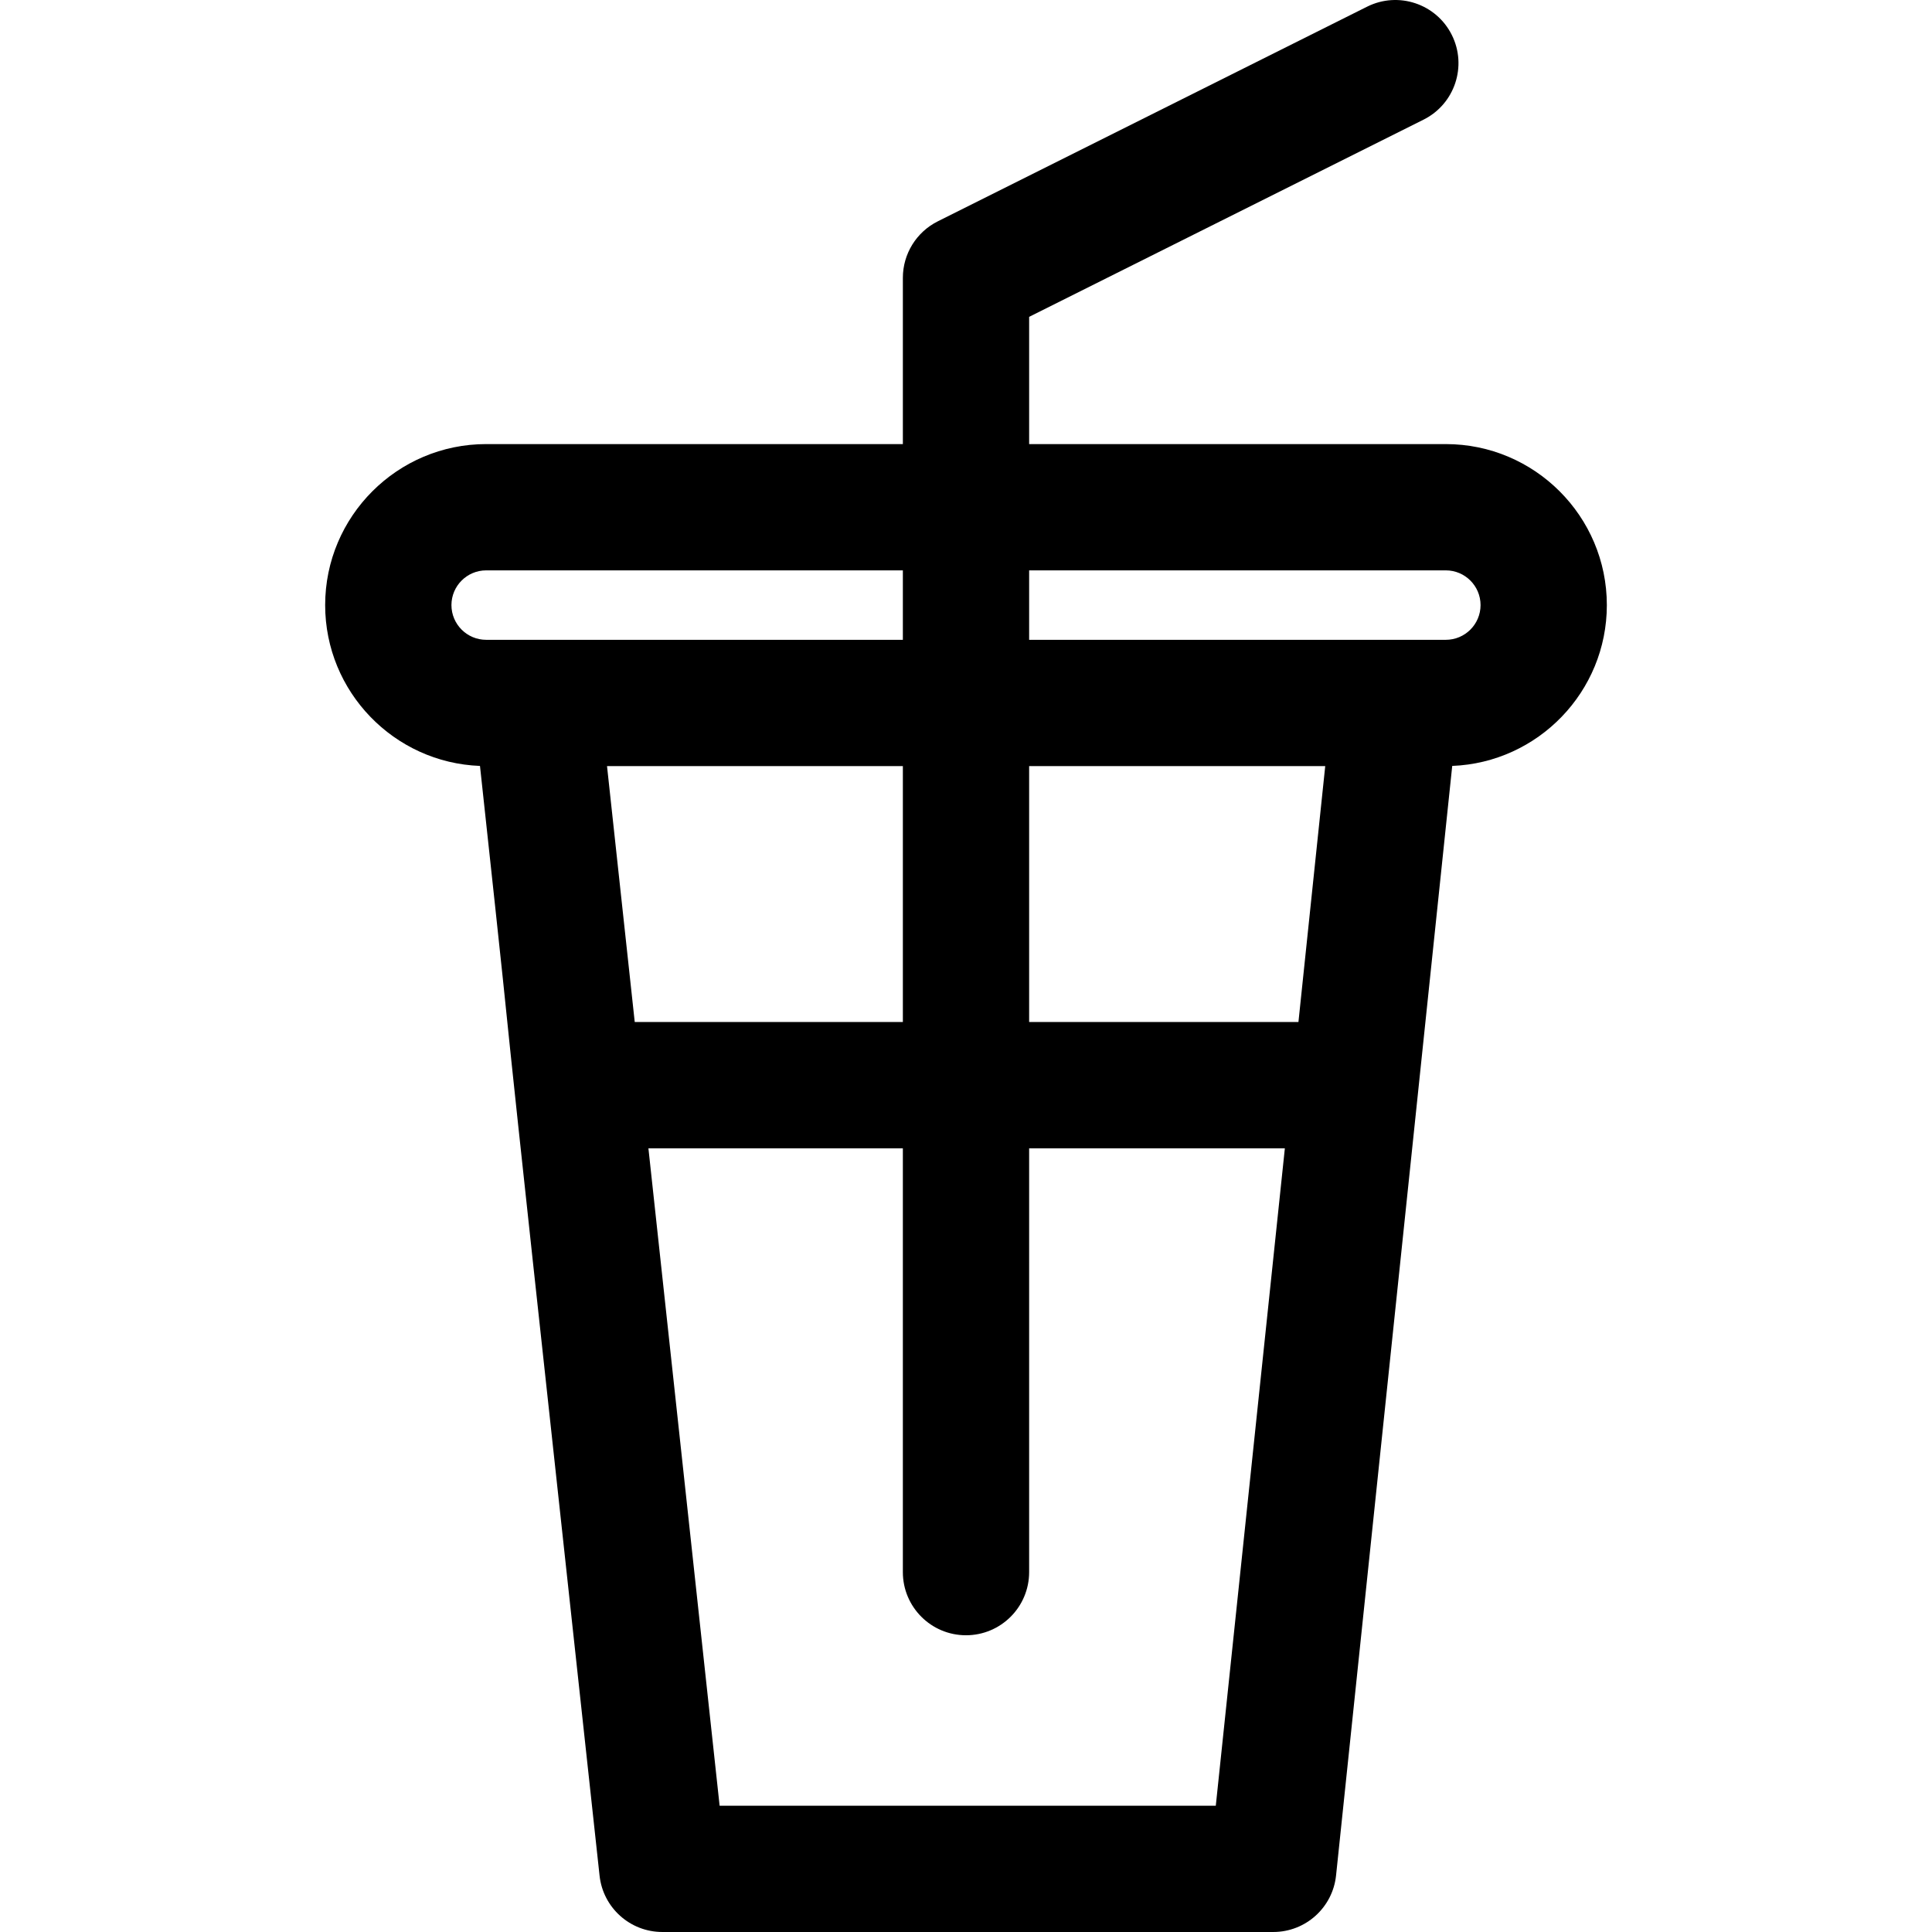 <?xml version="1.0" encoding="iso-8859-1"?>
<!-- Uploaded to: SVG Repo, www.svgrepo.com, Generator: SVG Repo Mixer Tools -->
<svg fill="#000000" height="800px" width="800px" version="1.1" id="Layer_1" xmlns="http://www.w3.org/2000/svg" xmlns:xlink="http://www.w3.org/1999/xlink" 
	 viewBox="0 0 512.001 512.001" xml:space="preserve">
<g>
	<g>
		<path d="M383.162,117.688H272.733v-33.72L377.26,31.704c8.266-4.133,11.616-14.184,7.483-22.45
			c-4.132-8.266-14.183-11.618-22.449-7.483L248.518,58.66c-5.669,2.834-9.25,8.628-9.25,14.967v44.06H128.839
			c-23.526,0-42.667,19.141-42.667,42.667c0,22.977,18.26,41.761,41.03,42.626c14.295,131.983-3.174-26.164,31.691,294.099
			c0.925,8.49,8.094,14.921,16.635,14.921h0.163h161.576h0.163c8.567,0,15.75-6.47,16.641-14.99l30.785-294.032
			c22.744-0.892,40.975-19.665,40.975-42.624C425.829,136.829,406.689,117.688,383.162,117.688z M128.839,169.557
			c-5.073,0-9.202-4.128-9.202-9.202s4.128-9.202,9.202-9.202h110.429v18.404C213.495,169.557,150.911,169.557,128.839,169.557z
			 M160.867,203.022h78.402v67.826h-0.001h-71.055L160.867,203.022z M322.198,478.536H190.707l-18.87-174.222h67.43v112.315
			c0,9.241,7.492,16.733,16.733,16.733c9.241,0,16.733-7.492,16.733-16.733V304.314h67.768L322.198,478.536z M344.1,270.848h-71.367
			v-67.826h78.469L344.1,270.848z M383.162,169.557c-22.073,0-84.656,0-110.429,0v-18.404h110.429c5.074,0,9.202,4.128,9.202,9.202
			S388.237,169.557,383.162,169.557z"/>
	</g>
</g>
</svg>